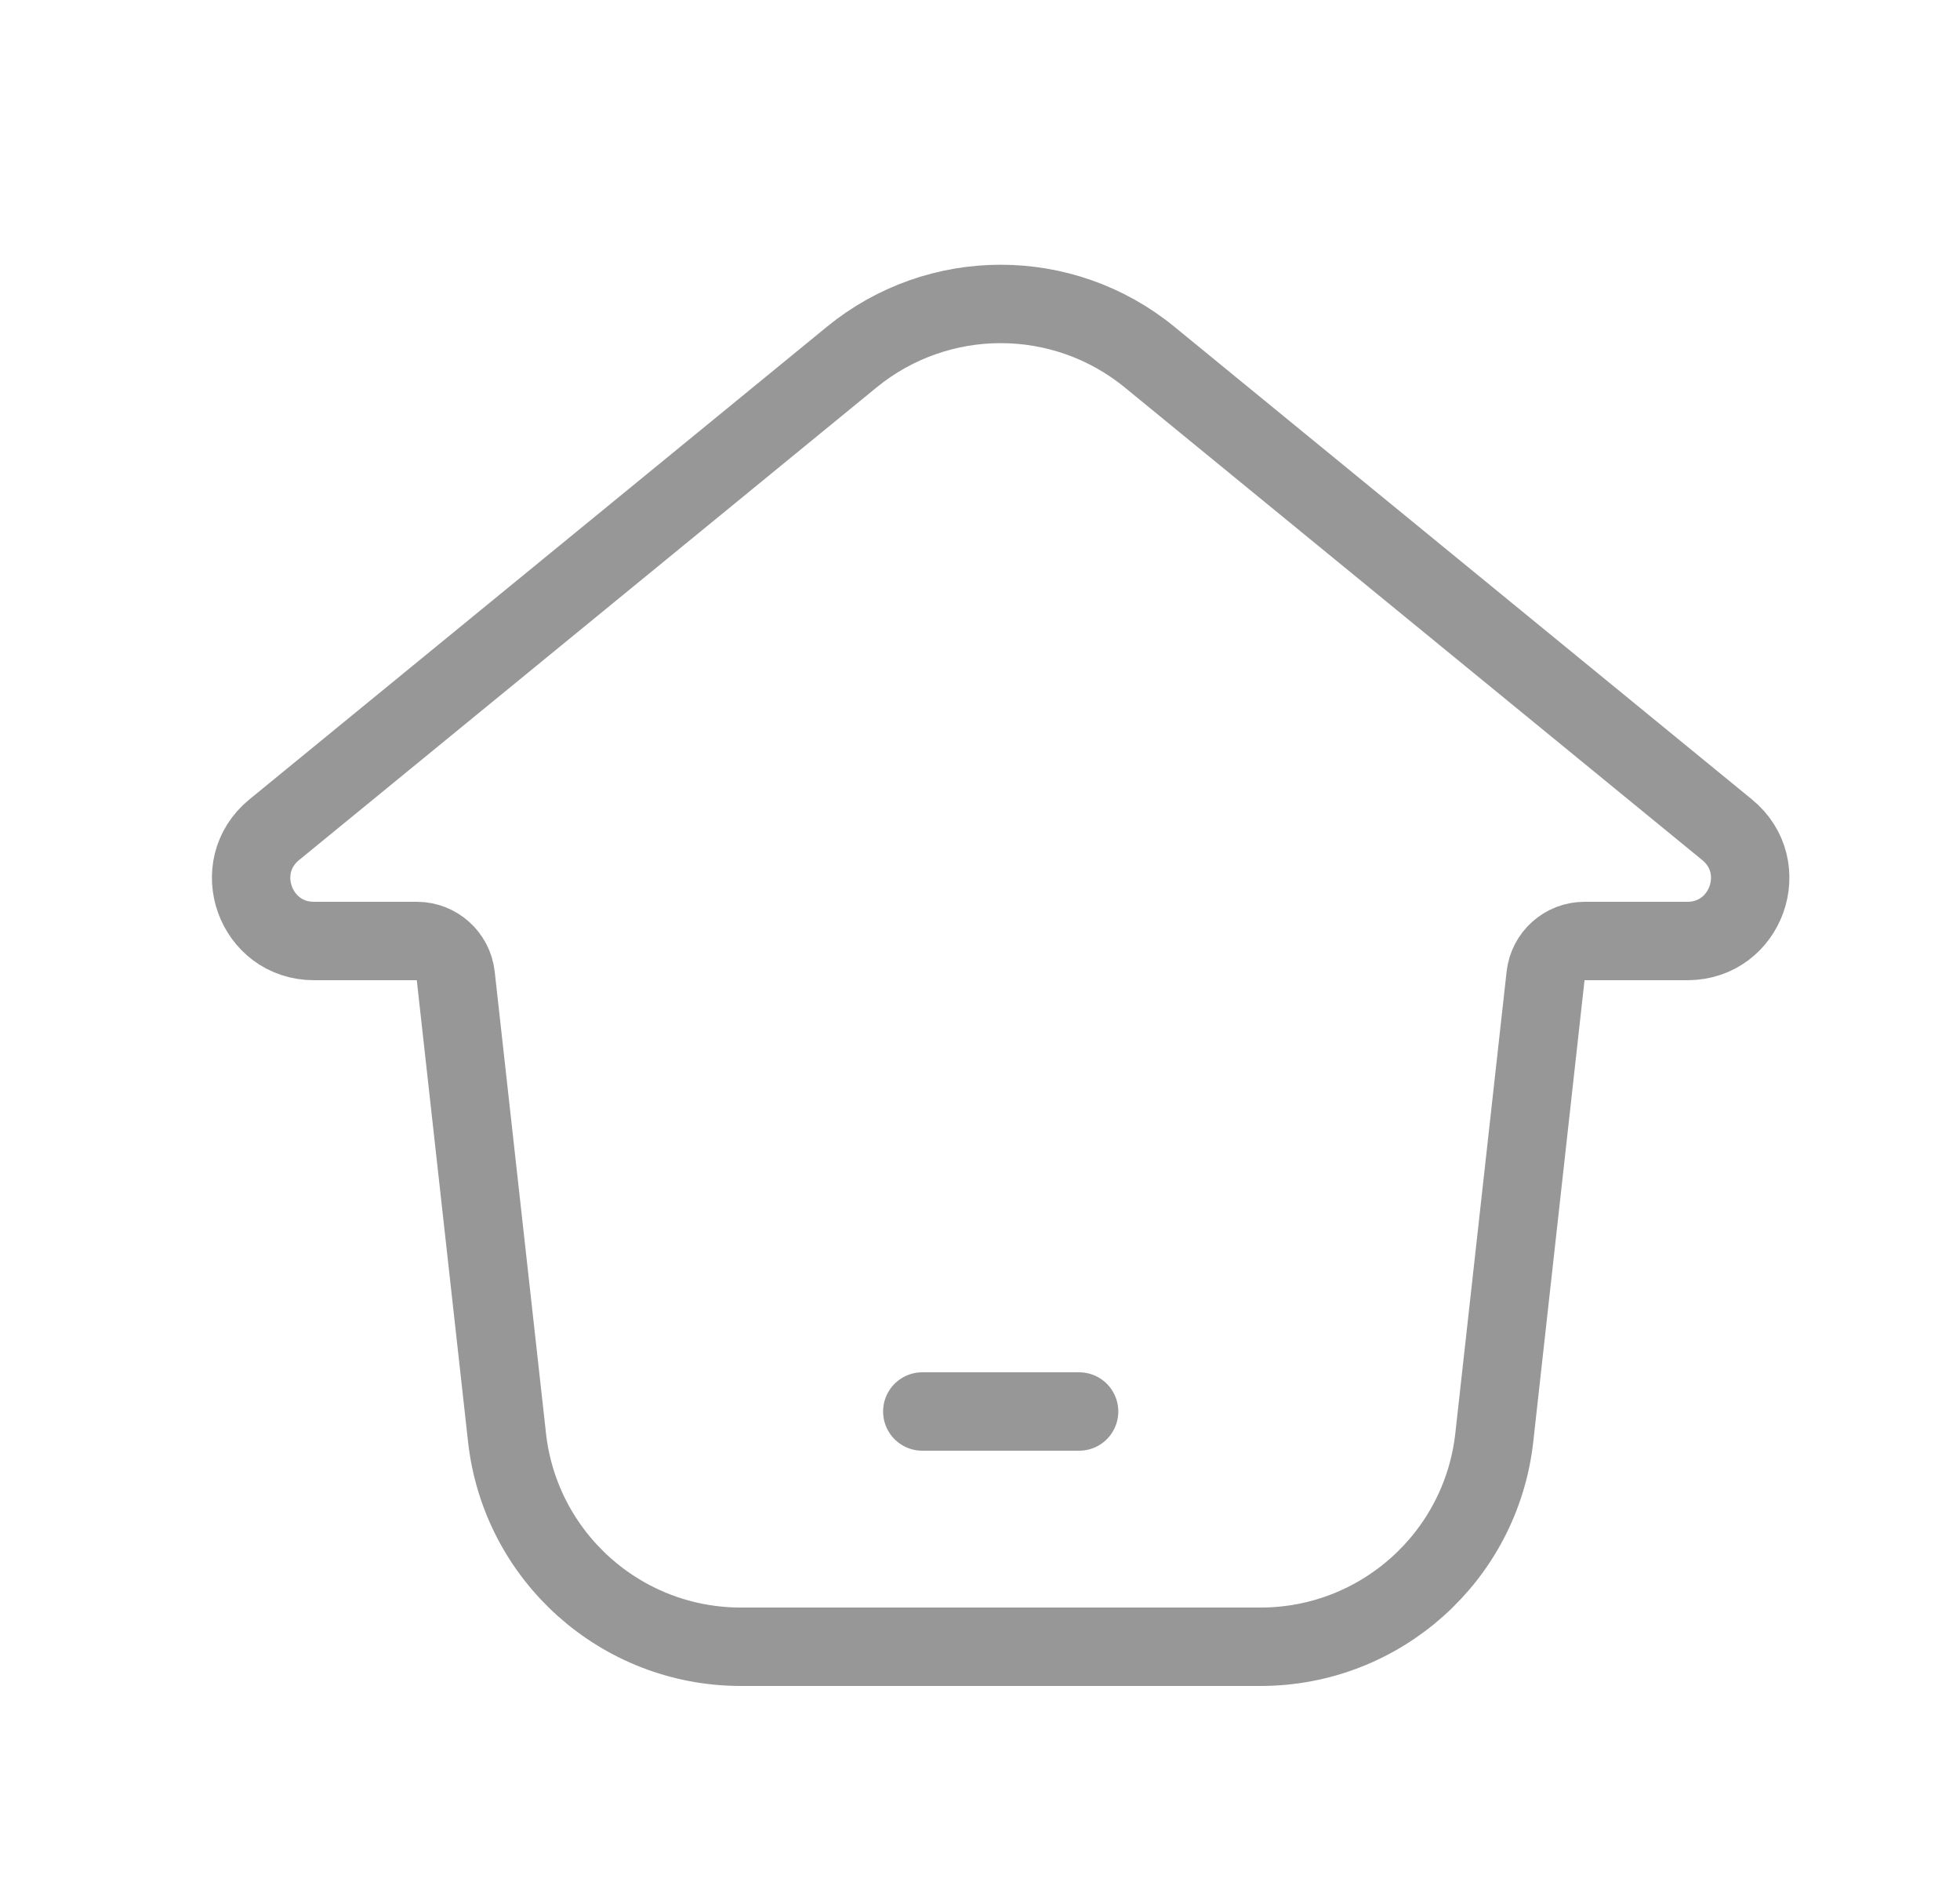 <svg width="25" height="24" viewBox="0 0 25 24" fill="none" xmlns="http://www.w3.org/2000/svg">
<path d="M3.498 10.581L10.864 4.554C11.969 3.65 13.558 3.65 14.663 4.554L22.029 10.581C22.611 11.057 22.274 12 21.523 12H20.211C19.956 12 19.742 12.192 19.714 12.445L19.06 18.331C18.891 19.851 17.607 21 16.078 21H9.449C7.92 21 6.636 19.851 6.467 18.331L5.813 12.445C5.785 12.192 5.571 12 5.316 12H4.005C3.253 12 2.916 11.057 3.498 10.581Z" stroke="#979797"/>
<path d="M11.764 18L13.764 18" stroke="#979797" stroke-linecap="round"/>
</svg>
